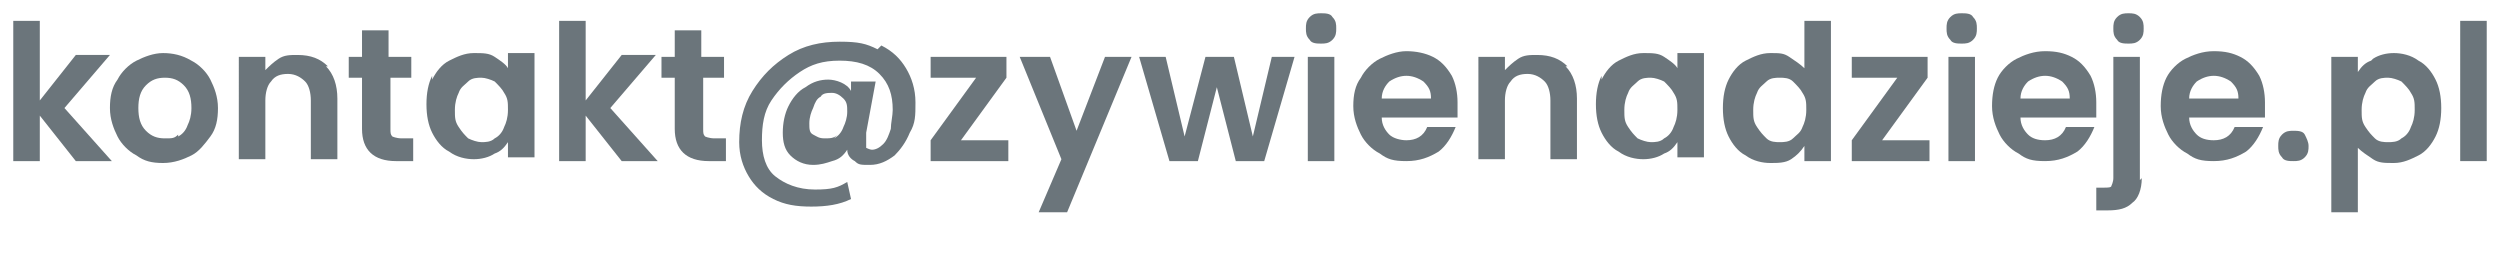 <?xml version="1.0" encoding="UTF-8"?>
<svg id="Layer_1" xmlns="http://www.w3.org/2000/svg" version="1.1" viewBox="0 0 131.9 14.4">
  <!-- Generator: Adobe Illustrator 29.1.0, SVG Export Plug-In . SVG Version: 2.1.0 Build 142)  -->
  <defs>
    <style>
      .st0 {
        fill: #6b757b;
      }
    </style>
  </defs>
  <path class="st0" d="M4,8.5l-1.9-2.4v2.4H.7V1.1h1.4v4.2l1.9-2.4h1.8l-2.4,2.8,2.5,2.8h-1.8Z"/>
  <path class="st0" d="M7.2,8.2c-.4-.2-.8-.6-1-1-.2-.4-.4-.9-.4-1.5s.1-1.1.4-1.5c.2-.4.6-.8,1-1,.4-.2.9-.4,1.4-.4s1,.1,1.5.4c.4.2.8.6,1,1,.2.4.4.9.4,1.5s-.1,1.1-.4,1.5c-.3.4-.6.8-1,1-.4.2-.9.4-1.5.4s-1-.1-1.4-.4ZM9.4,7.2c.2-.1.4-.3.5-.6.1-.2.2-.5.2-.9,0-.5-.1-.9-.4-1.2-.3-.3-.6-.4-1-.4s-.7.1-1,.4-.4.7-.4,1.2.1.9.4,1.2c.3.3.6.4,1,.4s.5,0,.7-.2Z"/>
  <path class="st0" d="M17.2,3.5c.4.4.6,1,.6,1.7v3.2h-1.4v-3.1c0-.4-.1-.8-.3-1-.2-.2-.5-.4-.9-.4s-.7.1-.9.4c-.2.2-.3.6-.3,1v3.1h-1.4V3h1.4v.7c.2-.2.4-.4.7-.6s.6-.2,1-.2c.7,0,1.2.2,1.6.6Z"/>
  <path class="st0" d="M20.6,4.1v2.7c0,.2,0,.3.1.4,0,0,.2.1.5.1h.6v1.2h-.9c-1.2,0-1.8-.6-1.8-1.7v-2.7h-.7v-1.1h.7v-1.4h1.4v1.4h1.2v1.1h-1.2Z"/>
  <path class="st0" d="M22.8,4.2c.2-.4.5-.8.9-1,.4-.2.8-.4,1.3-.4s.8,0,1.1.2.6.4.7.6v-.8h1.4v5.5h-1.4v-.8c-.2.3-.4.5-.7.6-.3.2-.7.3-1.1.3s-.9-.1-1.3-.4c-.4-.2-.7-.6-.9-1-.2-.4-.3-.9-.3-1.5s.1-1.1.3-1.5ZM26.6,4.9c-.1-.2-.3-.4-.5-.6-.2-.1-.5-.2-.7-.2s-.5,0-.7.2-.4.3-.5.6c-.1.2-.2.5-.2.9s0,.6.2.9.3.4.5.6c.2.1.5.2.7.2s.5,0,.7-.2c.2-.1.4-.3.5-.6.1-.2.2-.5.2-.9s0-.6-.2-.9Z"/>
  <path class="st0" d="M32.8,8.5l-1.9-2.4v2.4h-1.4V1.1h1.4v4.2l1.9-2.4h1.8l-2.4,2.8,2.5,2.8h-1.8Z"/>
  <path class="st0" d="M37.1,4.1v2.7c0,.2,0,.3.1.4,0,0,.2.1.5.1h.6v1.2h-.9c-1.2,0-1.8-.6-1.8-1.7v-2.7h-.7v-1.1h.7v-1.4h1.4v1.4h1.2v1.1h-1.2Z"/>
  <path class="st0" d="M46.5,2.4c.6.3,1,.7,1.3,1.2s.5,1.1.5,1.8,0,1.1-.3,1.6c-.2.5-.5.9-.8,1.2-.4.3-.8.5-1.3.5s-.6,0-.8-.2c-.2-.1-.4-.3-.4-.6-.2.3-.4.5-.8.6-.3.1-.6.2-1,.2-.5,0-.9-.2-1.2-.5-.3-.3-.4-.7-.4-1.2s.1-1,.3-1.4c.2-.4.5-.8.9-1,.4-.3.8-.4,1.2-.4s1,.2,1.2.6v-.5h1.3l-.5,2.7c0,.1,0,.2,0,.4,0,.2,0,.3,0,.4,0,0,.2.1.3.1.2,0,.4-.1.6-.3.2-.2.3-.5.4-.8,0-.3.1-.7.1-1,0-.8-.2-1.4-.7-1.9s-1.2-.7-2.1-.7-1.5.2-2.1.6c-.6.4-1.1.9-1.5,1.5s-.5,1.3-.5,2.1.2,1.5.7,1.9c.5.4,1.2.7,2.1.7s1.2-.1,1.7-.4l.2.9c-.6.3-1.3.4-2.1.4s-1.4-.1-2-.4c-.6-.3-1-.7-1.3-1.2s-.5-1.1-.5-1.8c0-1,.2-1.9.7-2.7s1.1-1.4,1.9-1.9,1.7-.7,2.7-.7,1.4.1,2,.4ZM44,7.3c.2-.1.4-.3.5-.6.1-.2.2-.5.2-.8s0-.5-.2-.7c-.2-.2-.4-.3-.6-.3s-.5,0-.6.2c-.2.1-.3.3-.4.6-.1.2-.2.5-.2.8s0,.5.2.6.3.2.6.2.5,0,.7-.2Z"/>
  <path class="st0" d="M50.7,7.4h2.5v1.1h-4.1v-1.1l2.4-3.3h-2.4v-1.1h4v1.1l-2.4,3.3Z"/>
  <path class="st0" d="M59.7,3l-3.4,8.2h-1.5l1.2-2.8-2.2-5.4h1.6l1.4,3.9,1.5-3.9h1.5Z"/>
  <path class="st0" d="M68.3,3l-1.6,5.5h-1.5l-1-3.9-1,3.9h-1.5l-1.6-5.5h1.4l1,4.2,1.1-4.2h1.5l1,4.2,1-4.2h1.3Z"/>
  <path class="st0" d="M69.1,2.1c-.2-.2-.2-.4-.2-.6s0-.4.2-.6c.2-.2.4-.2.6-.2s.5,0,.6.2c.2.2.2.4.2.6s0,.4-.2.6c-.2.2-.4.2-.6.2s-.5,0-.6-.2ZM70.4,3v5.5h-1.4V3h1.4Z"/>
  <path class="st0" d="M76.9,6.2h-4c0,.4.2.7.4.9.2.2.6.3.9.3.5,0,.9-.2,1.1-.7h1.5c-.2.5-.5,1-.9,1.3-.5.3-1,.5-1.7.5s-1-.1-1.4-.4c-.4-.2-.8-.6-1-1-.2-.4-.4-.9-.4-1.5s.1-1.1.4-1.5c.2-.4.6-.8,1-1s.9-.4,1.4-.4,1,.1,1.4.3.7.5,1,1c.2.4.3.9.3,1.4s0,.4,0,.5ZM75.5,5.2c0-.4-.1-.6-.4-.9-.3-.2-.6-.3-.9-.3s-.6.1-.9.3c-.2.2-.4.5-.4.9h2.6Z"/>
  <path class="st0" d="M82.6,3.5c.4.4.6,1,.6,1.7v3.2h-1.4v-3.1c0-.4-.1-.8-.3-1-.2-.2-.5-.4-.9-.4s-.7.1-.9.4c-.2.2-.3.6-.3,1v3.1h-1.4V3h1.4v.7c.2-.2.4-.4.7-.6s.6-.2,1-.2c.7,0,1.2.2,1.6.6Z"/>
  <path class="st0" d="M84.5,4.2c.2-.4.5-.8.9-1,.4-.2.8-.4,1.3-.4s.8,0,1.1.2.6.4.7.6v-.8h1.4v5.5h-1.4v-.8c-.2.3-.4.5-.7.6-.3.2-.7.3-1.1.3s-.9-.1-1.3-.4c-.4-.2-.7-.6-.9-1-.2-.4-.3-.9-.3-1.5s.1-1.1.3-1.5ZM88.3,4.9c-.1-.2-.3-.4-.5-.6-.2-.1-.5-.2-.7-.2s-.5,0-.7.2-.4.3-.5.6c-.1.2-.2.5-.2.9s0,.6.2.9.3.4.5.6c.2.1.5.2.7.2s.5,0,.7-.2c.2-.1.4-.3.5-.6.1-.2.2-.5.2-.9s0-.6-.2-.9Z"/>
  <path class="st0" d="M91.2,4.2c.2-.4.5-.8.9-1s.8-.4,1.3-.4.7,0,1,.2c.3.2.6.4.8.6V1.1h1.4v7.4h-1.4v-.8c-.2.3-.4.5-.7.7s-.7.2-1.1.2-.9-.1-1.3-.4c-.4-.2-.7-.6-.9-1-.2-.4-.3-.9-.3-1.5s.1-1.1.3-1.5ZM95.1,4.9c-.1-.2-.3-.4-.5-.6s-.5-.2-.7-.2-.5,0-.7.2-.4.3-.5.6c-.1.2-.2.5-.2.9s0,.6.2.9.3.4.5.6.5.2.7.2.5,0,.7-.2.4-.3.5-.6c.1-.2.2-.5.2-.9s0-.6-.2-.9Z"/>
  <path class="st0" d="M99.3,7.4h2.5v1.1h-4.1v-1.1l2.4-3.3h-2.4v-1.1h4v1.1l-2.4,3.3Z"/>
  <path class="st0" d="M102.9,2.1c-.2-.2-.2-.4-.2-.6s0-.4.2-.6c.2-.2.4-.2.6-.2s.5,0,.6.2c.2.2.2.4.2.6s0,.4-.2.6c-.2.2-.4.2-.6.2s-.5,0-.6-.2ZM104.2,3v5.5h-1.4V3h1.4Z"/>
  <path class="st0" d="M110.6,6.2h-4c0,.4.2.7.4.9.2.2.5.3.9.3.5,0,.9-.2,1.1-.7h1.5c-.2.5-.5,1-.9,1.3-.5.3-1,.5-1.7.5s-1-.1-1.4-.4c-.4-.2-.8-.6-1-1-.2-.4-.4-.9-.4-1.5s.1-1.1.3-1.5c.2-.4.6-.8,1-1s.9-.4,1.5-.4,1,.1,1.4.3c.4.2.7.5,1,1,.2.4.3.9.3,1.4s0,.4,0,.5ZM109.2,5.2c0-.4-.1-.6-.4-.9-.3-.2-.6-.3-.9-.3s-.6.1-.9.3c-.2.2-.4.5-.4.9h2.6Z"/>
  <path class="st0" d="M113,9.4c0,.6-.2,1.1-.5,1.3-.3.3-.7.4-1.3.4h-.6v-1.2h.4c.2,0,.4,0,.4-.1,0,0,.1-.2.1-.4V3h1.4v6.5ZM111.7,2.1c-.2-.2-.2-.4-.2-.6s0-.4.2-.6c.2-.2.4-.2.6-.2s.4,0,.6.2.2.4.2.6,0,.4-.2.6-.4.2-.6.2-.5,0-.6-.2Z"/>
  <path class="st0" d="M119.5,6.2h-4c0,.4.2.7.4.9.2.2.5.3.9.3.5,0,.9-.2,1.1-.7h1.5c-.2.5-.5,1-.9,1.3-.5.3-1,.5-1.7.5s-1-.1-1.4-.4c-.4-.2-.8-.6-1-1-.2-.4-.4-.9-.4-1.5s.1-1.1.3-1.5c.2-.4.6-.8,1-1s.9-.4,1.5-.4,1,.1,1.4.3c.4.2.7.5,1,1,.2.4.3.9.3,1.4s0,.4,0,.5ZM118.1,5.2c0-.4-.1-.6-.4-.9-.3-.2-.6-.3-.9-.3s-.6.1-.9.3c-.2.2-.4.5-.4.9h2.6Z"/>
  <path class="st0" d="M120.4,8.3c-.2-.2-.2-.4-.2-.6s0-.4.2-.6c.2-.2.4-.2.6-.2s.5,0,.6.2.2.4.2.6,0,.4-.2.6-.4.2-.6.2-.5,0-.6-.2Z"/>
  <path class="st0" d="M125.2,3.1c.3-.2.7-.3,1.1-.3s.9.1,1.3.4c.4.2.7.6.9,1,.2.4.3.9.3,1.5s-.1,1.1-.3,1.5c-.2.4-.5.8-.9,1-.4.2-.8.4-1.3.4s-.8,0-1.1-.2c-.3-.2-.6-.4-.8-.6v3.4h-1.4V3h1.4v.8c.2-.3.4-.5.7-.6ZM127.2,4.9c-.1-.2-.3-.4-.5-.6-.2-.1-.5-.2-.7-.2s-.5,0-.7.2-.4.3-.5.6c-.1.2-.2.5-.2.9s0,.6.2.9.3.4.5.6.5.2.7.2.5,0,.7-.2c.2-.1.4-.3.5-.6.1-.2.2-.5.2-.9s0-.6-.2-.9Z"/>
  <path class="st0" d="M131.2,1.1v7.4h-1.4V1.1h1.4Z"/>
</svg>
